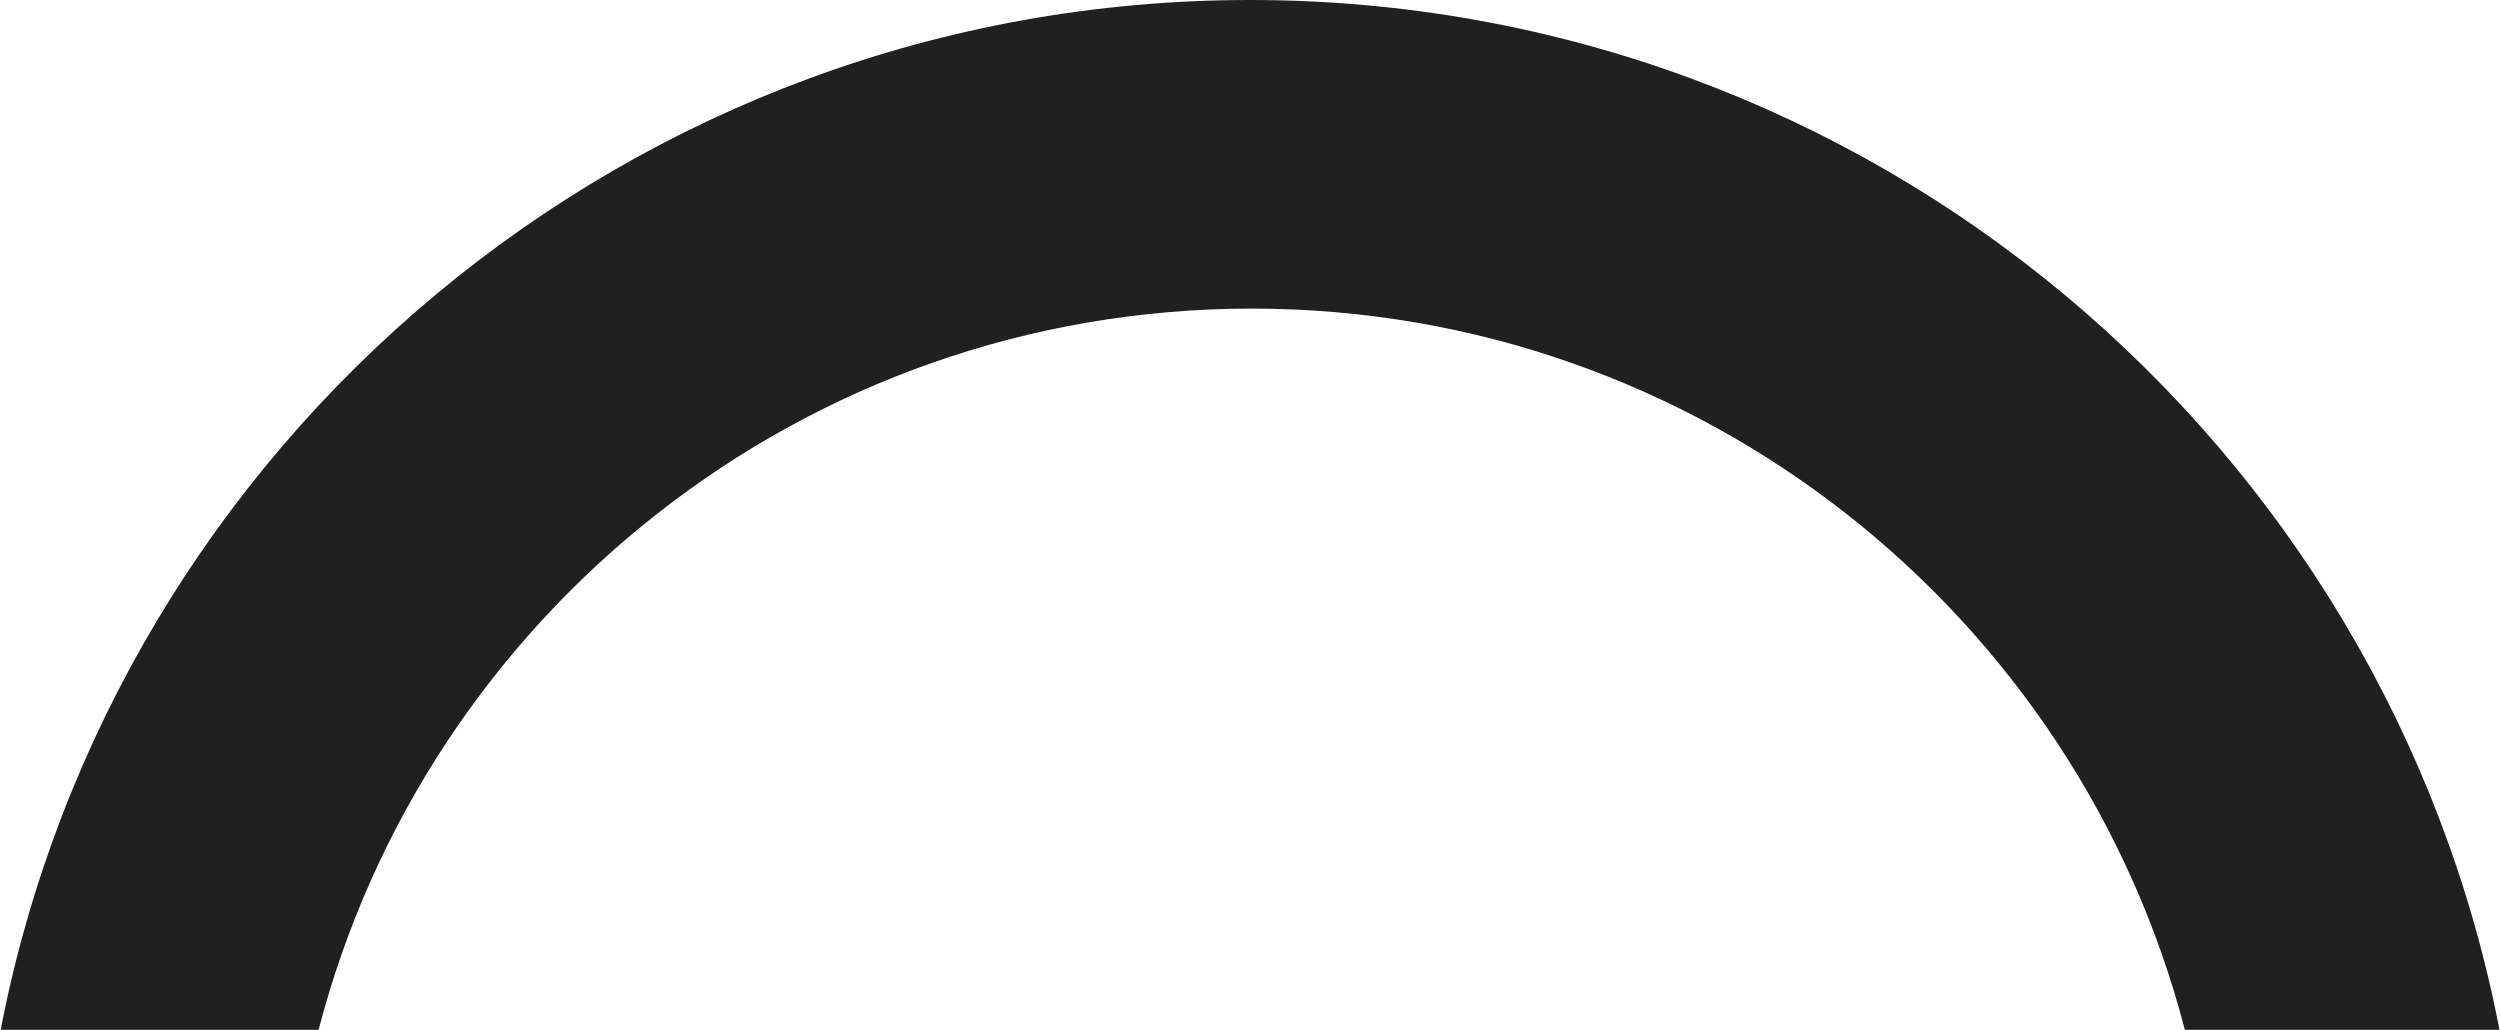 <svg xmlns="http://www.w3.org/2000/svg" width="721" height="297" viewBox="0 0 721 297" fill="none"><path fill-rule="evenodd" clip-rule="evenodd" d="M0.192 297C32.87 127.793 181.774 0 360.524 0C539.275 0 688.178 127.793 720.856 297H630.113C599.078 177.35 490.357 89 361 89C231.643 89 122.922 177.35 91.887 297H0.192Z" fill="#202020"></path></svg>